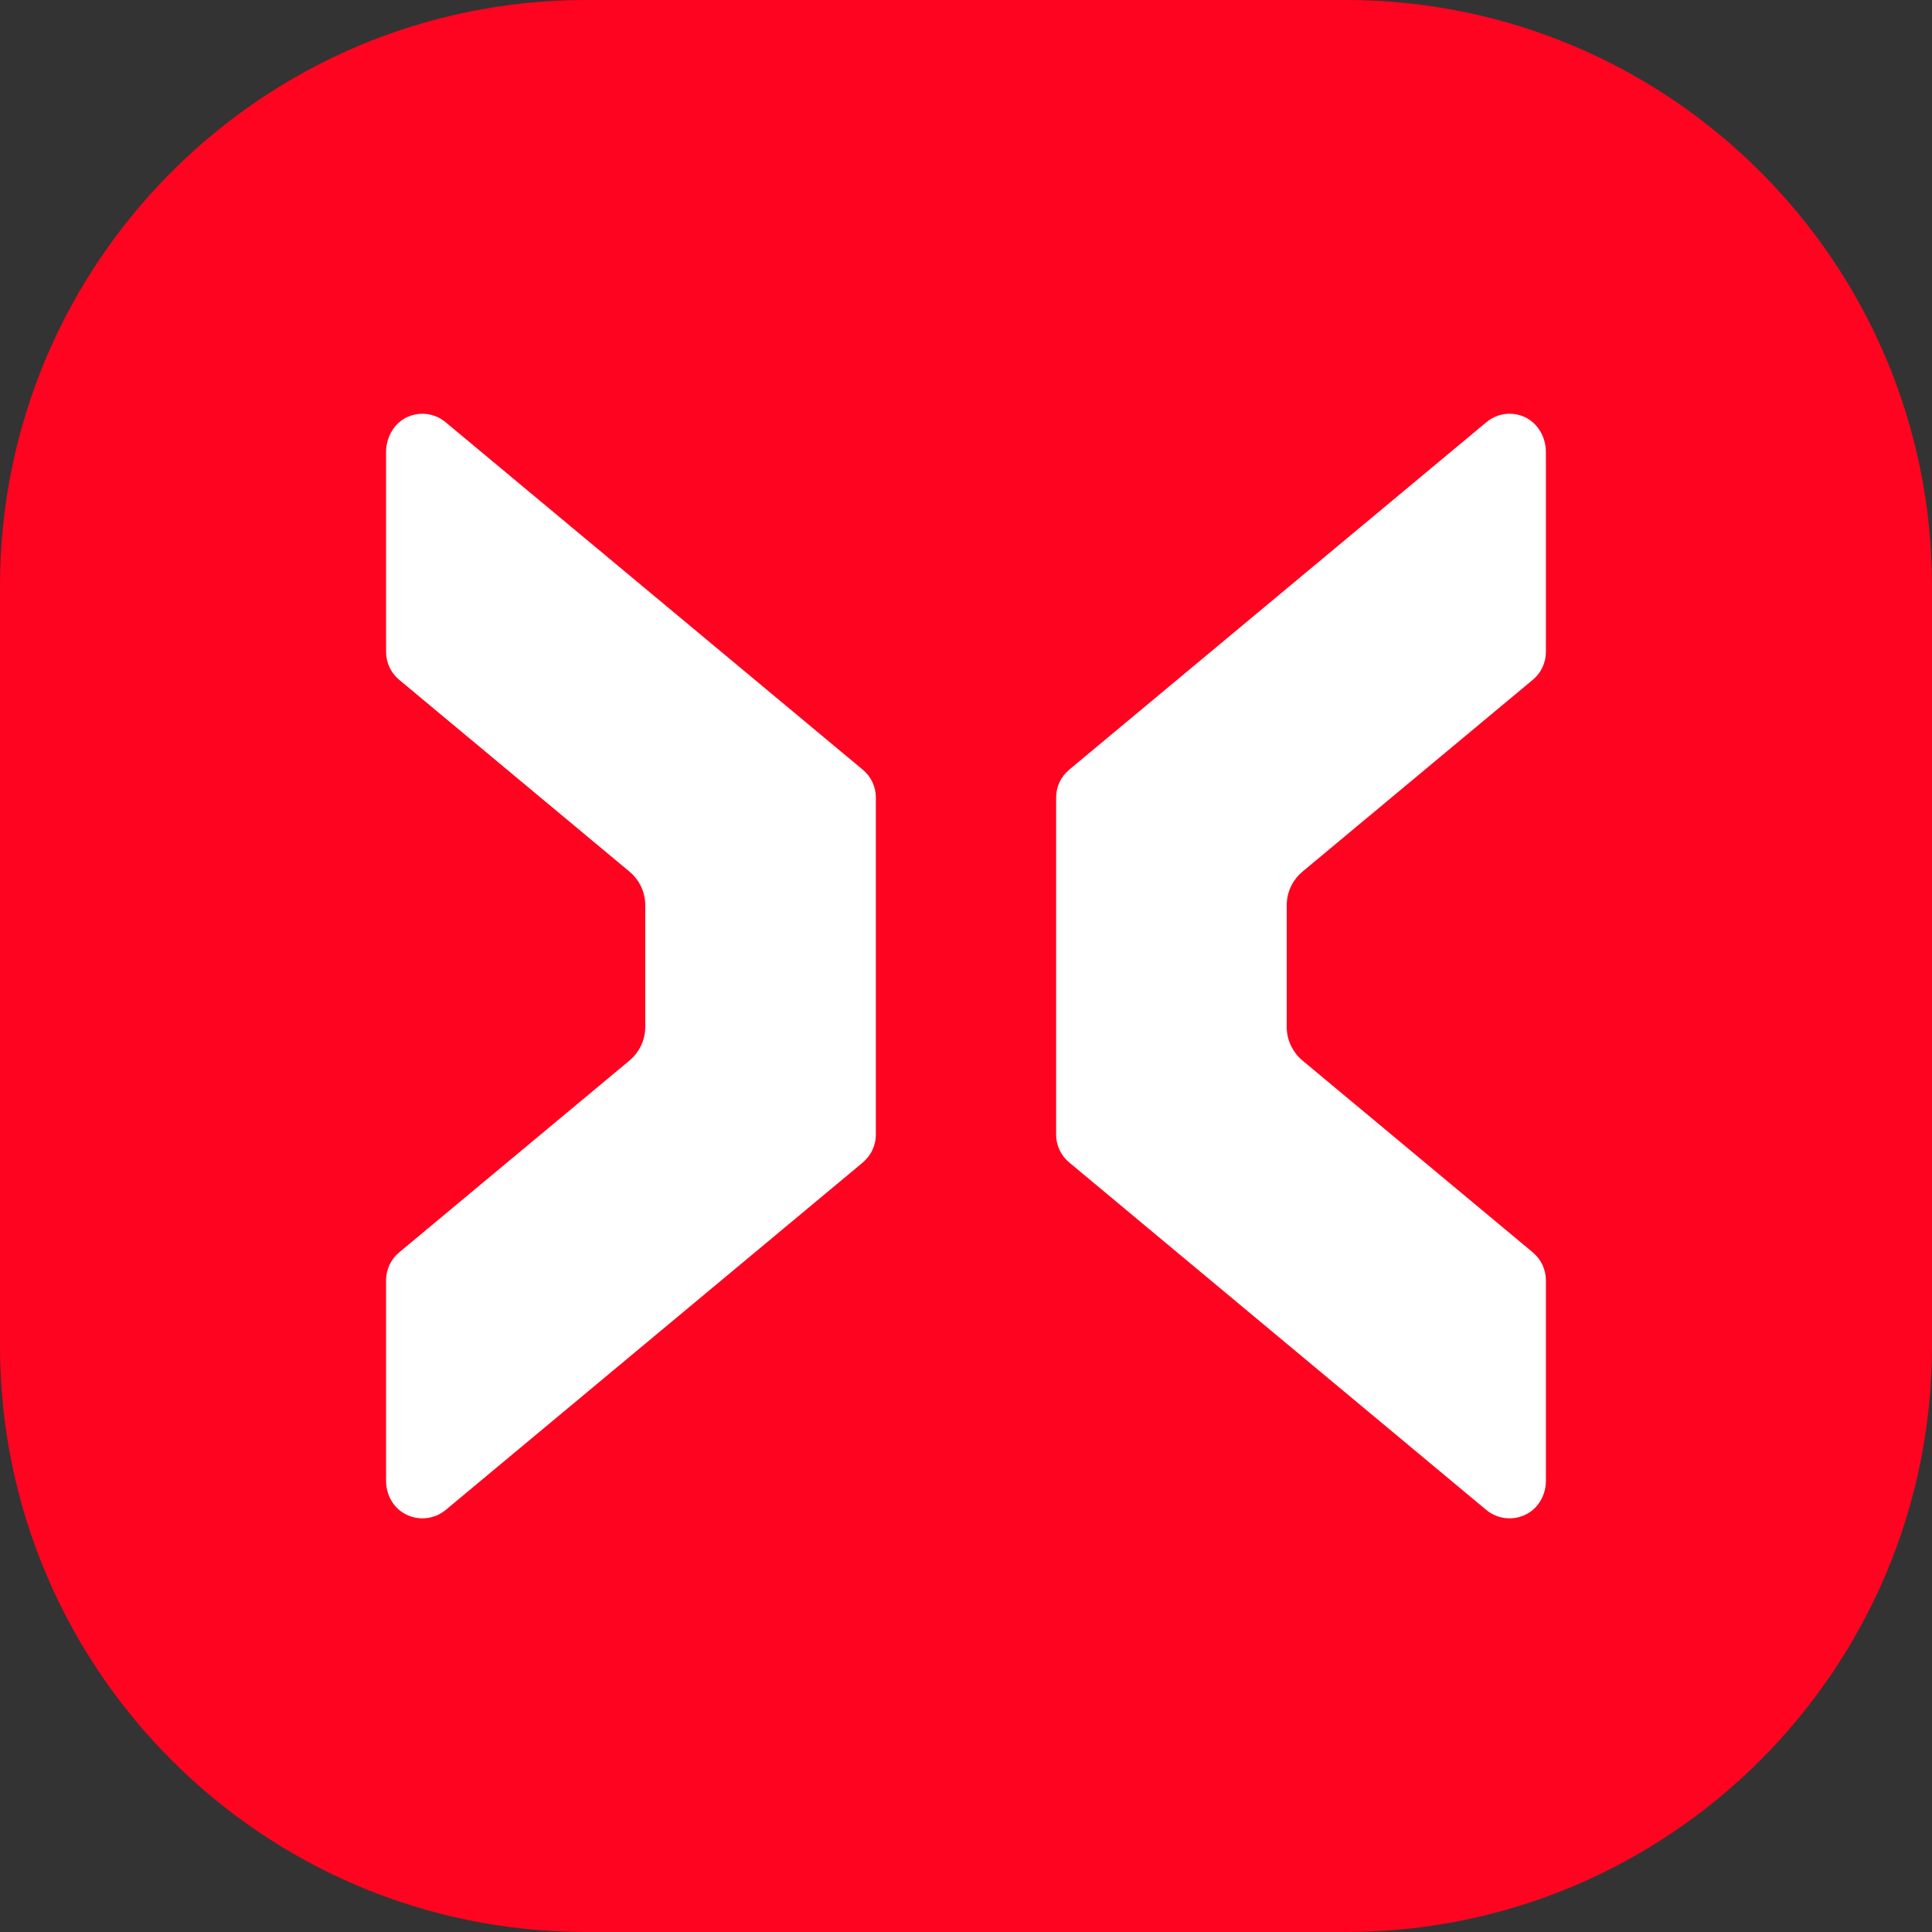 <svg xmlns="http://www.w3.org/2000/svg" version="1.1" xmlns:xlink="http://www.w3.org/1999/xlink" xmlns:svgjs="http://svgjs.dev/svgjs" width="88px" height="88px"><rect width="100%" height="100%" fill="#333333" stroke="none"/><svg width="88px" height="88px" viewBox="0 0 88 88" version="1.1" xmlns="http://www.w3.org/2000/svg" xmlns:xlink="http://www.w3.org/1999/xlink">
    <title>编组 5</title>
    <g id="SvgjsG1041" stroke="none" stroke-width="1" fill="none" fill-rule="evenodd">
        <g id="SvgjsG1040" transform="translate(-162, -790)" fill-rule="nonzero">
            <g id="SvgjsG1039" transform="translate(162, 790)">
                <path d="M61.295,0 L26.705,0 C11.956,0 0,11.956 0,26.705 L0,61.295 C0,76.044 11.956,88 26.705,88 L61.295,88 C76.044,88 88,76.044 88,61.295 L88,26.705 C88,11.956 76.044,0 61.295,0 Z" id="SvgjsPath1038" fill="#FF0420"></path>
                <path d="M70.414,20.602 C70.414,19.889 70.028,19.257 69.434,18.99 C69.217,18.892 68.984,18.845 68.759,18.845 C68.381,18.845 68.008,18.977 67.702,19.232 L48.699,35.06 C48.321,35.374 48.105,35.837 48.105,36.329 L48.105,51.678 C48.105,52.17 48.321,52.633 48.699,52.947 L67.698,68.776 C68.22,69.209 68.958,69.281 69.556,68.954 C70.083,68.665 70.414,68.088 70.414,67.444 L70.414,58.319 C70.414,57.827 70.197,57.365 69.82,57.047 L59.325,48.305 C58.871,47.923 58.608,47.367 58.608,46.773 L58.608,41.235 C58.608,40.641 58.871,40.085 59.325,39.703 L69.82,30.961 C70.197,30.647 70.414,30.184 70.414,29.688 L70.414,20.602 Z" id="SvgjsPath1037" fill="#FFFFFF"></path>
                <path d="M39.3,52.947 C39.677,52.633 39.894,52.171 39.894,51.678 L39.894,36.329 C39.894,35.837 39.677,35.374 39.3,35.06 L20.297,19.232 C19.991,18.977 19.618,18.846 19.24,18.846 C19.011,18.846 18.782,18.892 18.565,18.99 C17.971,19.257 17.585,19.889 17.585,20.602 L17.585,29.688 C17.585,30.18 17.801,30.643 18.179,30.961 L28.674,39.703 C29.128,40.085 29.391,40.641 29.391,41.235 L29.391,46.773 C29.391,47.367 29.128,47.923 28.674,48.305 L18.179,57.047 C17.801,57.361 17.585,57.827 17.585,58.32 L17.585,67.444 C17.585,68.088 17.912,68.666 18.442,68.954 C19.036,69.281 19.783,69.209 20.301,68.776 L39.304,52.947 L39.3,52.947 Z" id="SvgjsPath1036" fill="#FFFFFF"></path>
            </g>
        </g>
    </g>
</svg><style>@media (prefers-color-scheme: light) { :root { filter: none; } }
@media (prefers-color-scheme: dark) { :root { filter: none; } }
</style></svg>